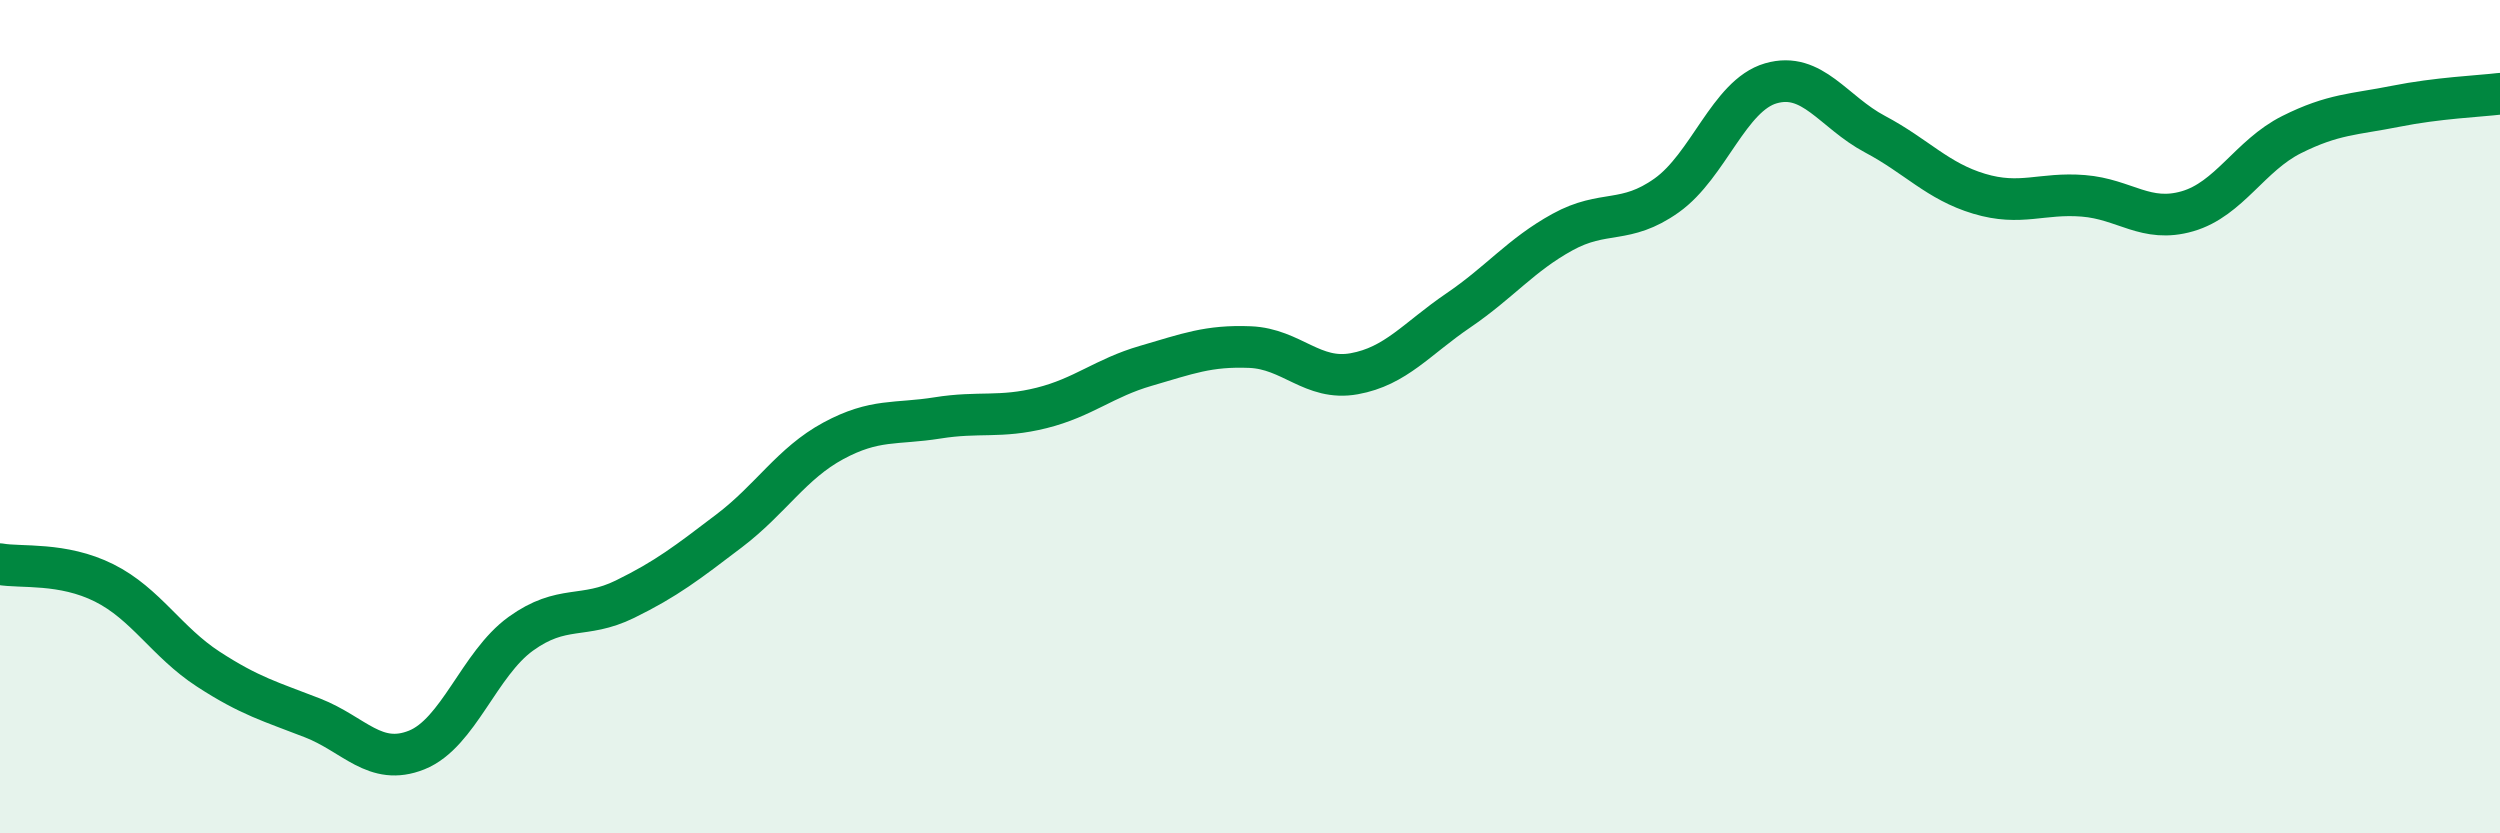 
    <svg width="60" height="20" viewBox="0 0 60 20" xmlns="http://www.w3.org/2000/svg">
      <path
        d="M 0,13.54 C 0.5,13.63 1.5,13.49 2.5,13.99 C 3.5,14.49 4,15.41 5,16.06 C 6,16.71 6.5,16.84 7.5,17.23 C 8.5,17.62 9,18.4 10,18 C 11,17.6 11.5,15.93 12.5,15.21 C 13.5,14.49 14,14.87 15,14.38 C 16,13.89 16.5,13.5 17.5,12.74 C 18.5,11.98 19,11.12 20,10.58 C 21,10.04 21.5,10.19 22.5,10.03 C 23.5,9.87 24,10.04 25,9.79 C 26,9.54 26.5,9.07 27.5,8.78 C 28.5,8.49 29,8.29 30,8.33 C 31,8.37 31.5,9.15 32.5,8.97 C 33.5,8.79 34,8.13 35,7.45 C 36,6.77 36.5,6.12 37.5,5.57 C 38.5,5.02 39,5.4 40,4.69 C 41,3.98 41.5,2.29 42.5,2 C 43.5,1.71 44,2.69 45,3.22 C 46,3.75 46.5,4.35 47.5,4.65 C 48.5,4.95 49,4.62 50,4.7 C 51,4.78 51.5,5.36 52.5,5.07 C 53.5,4.78 54,3.73 55,3.23 C 56,2.73 56.5,2.75 57.5,2.55 C 58.5,2.35 59.5,2.31 60,2.25L60 20L0 20Z"
        fill="#008740"
        opacity="0.1"
        stroke-linecap="round"
        stroke-linejoin="round"
      />
      <path
        d="M 0,13.54 C 0.5,13.63 1.5,13.49 2.5,13.99 C 3.5,14.49 4,15.41 5,16.06 C 6,16.71 6.5,16.84 7.5,17.23 C 8.5,17.62 9,18.4 10,18 C 11,17.6 11.5,15.93 12.5,15.21 C 13.5,14.49 14,14.87 15,14.38 C 16,13.89 16.5,13.5 17.5,12.74 C 18.5,11.98 19,11.12 20,10.58 C 21,10.04 21.5,10.19 22.5,10.03 C 23.5,9.87 24,10.04 25,9.79 C 26,9.54 26.5,9.07 27.5,8.78 C 28.5,8.49 29,8.29 30,8.33 C 31,8.37 31.5,9.15 32.5,8.97 C 33.5,8.79 34,8.13 35,7.45 C 36,6.77 36.5,6.12 37.5,5.57 C 38.5,5.02 39,5.4 40,4.69 C 41,3.98 41.5,2.29 42.5,2 C 43.5,1.71 44,2.69 45,3.22 C 46,3.75 46.5,4.35 47.5,4.65 C 48.5,4.95 49,4.62 50,4.7 C 51,4.78 51.5,5.36 52.5,5.07 C 53.5,4.78 54,3.73 55,3.23 C 56,2.73 56.5,2.75 57.5,2.55 C 58.5,2.35 59.5,2.31 60,2.25"
        stroke="#008740"
        stroke-width="1"
        fill="none"
        stroke-linecap="round"
        stroke-linejoin="round"
      />
    </svg>
  